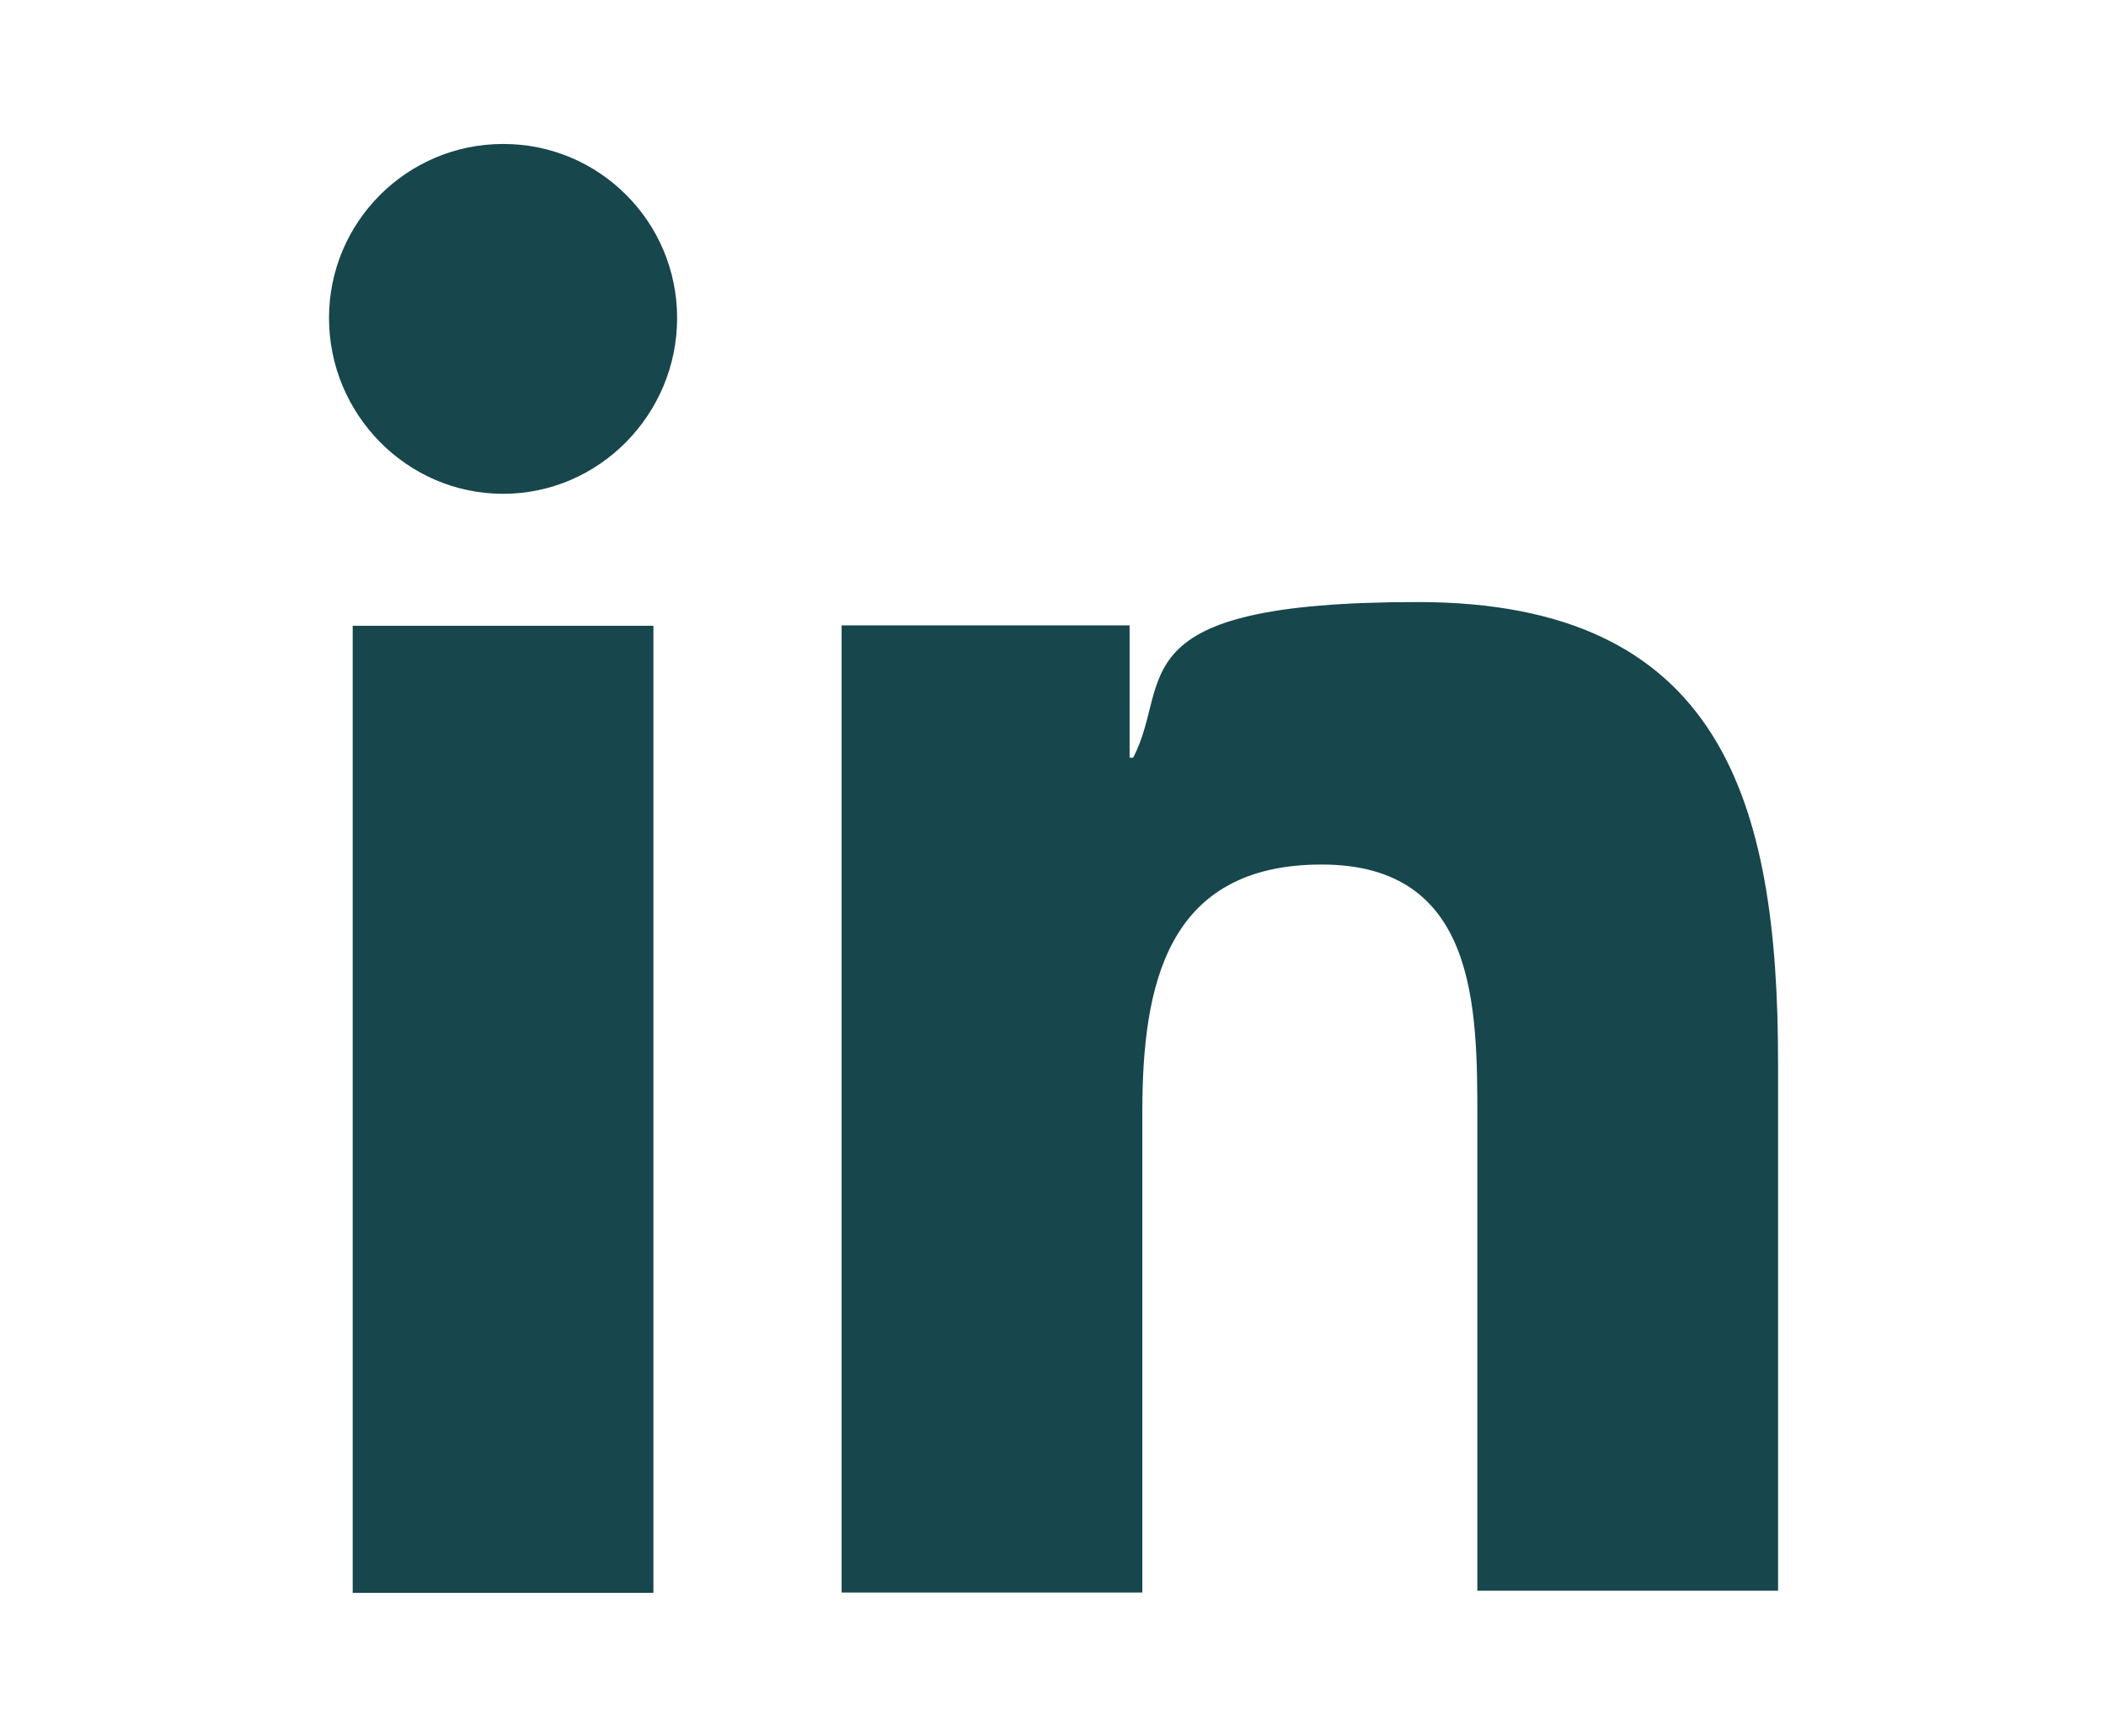 <?xml version="1.0" encoding="UTF-8"?> <svg xmlns="http://www.w3.org/2000/svg" id="Calque_1" version="1.1" viewBox="0 0 595.3 490.7"><defs><style> .st0 { fill: #17464c; } </style></defs><g id="_10.Linkedin"><path class="st0" d="M502.6,450.3v-150c0-73.7-15.9-130.1-101.9-130.1s-69.1,22.5-80.4,44h-1v-37.4h-81.4v273.4h85v-135.7c0-35.8,6.7-70.1,50.7-70.1s44,40.4,44,72.2v133.1h85v.5h0Z"></path><path class="st0" d="M99.7,176.9h85v273.4h-85s0-273.4,0-273.4Z"></path><path class="st0" d="M142.2,40.7c-27.1,0-49.2,22-49.2,49.2s22,49.7,49.2,49.7,49.2-22.5,49.2-49.7-22-49.2-49.1-49.2h0Z"></path></g></svg> 